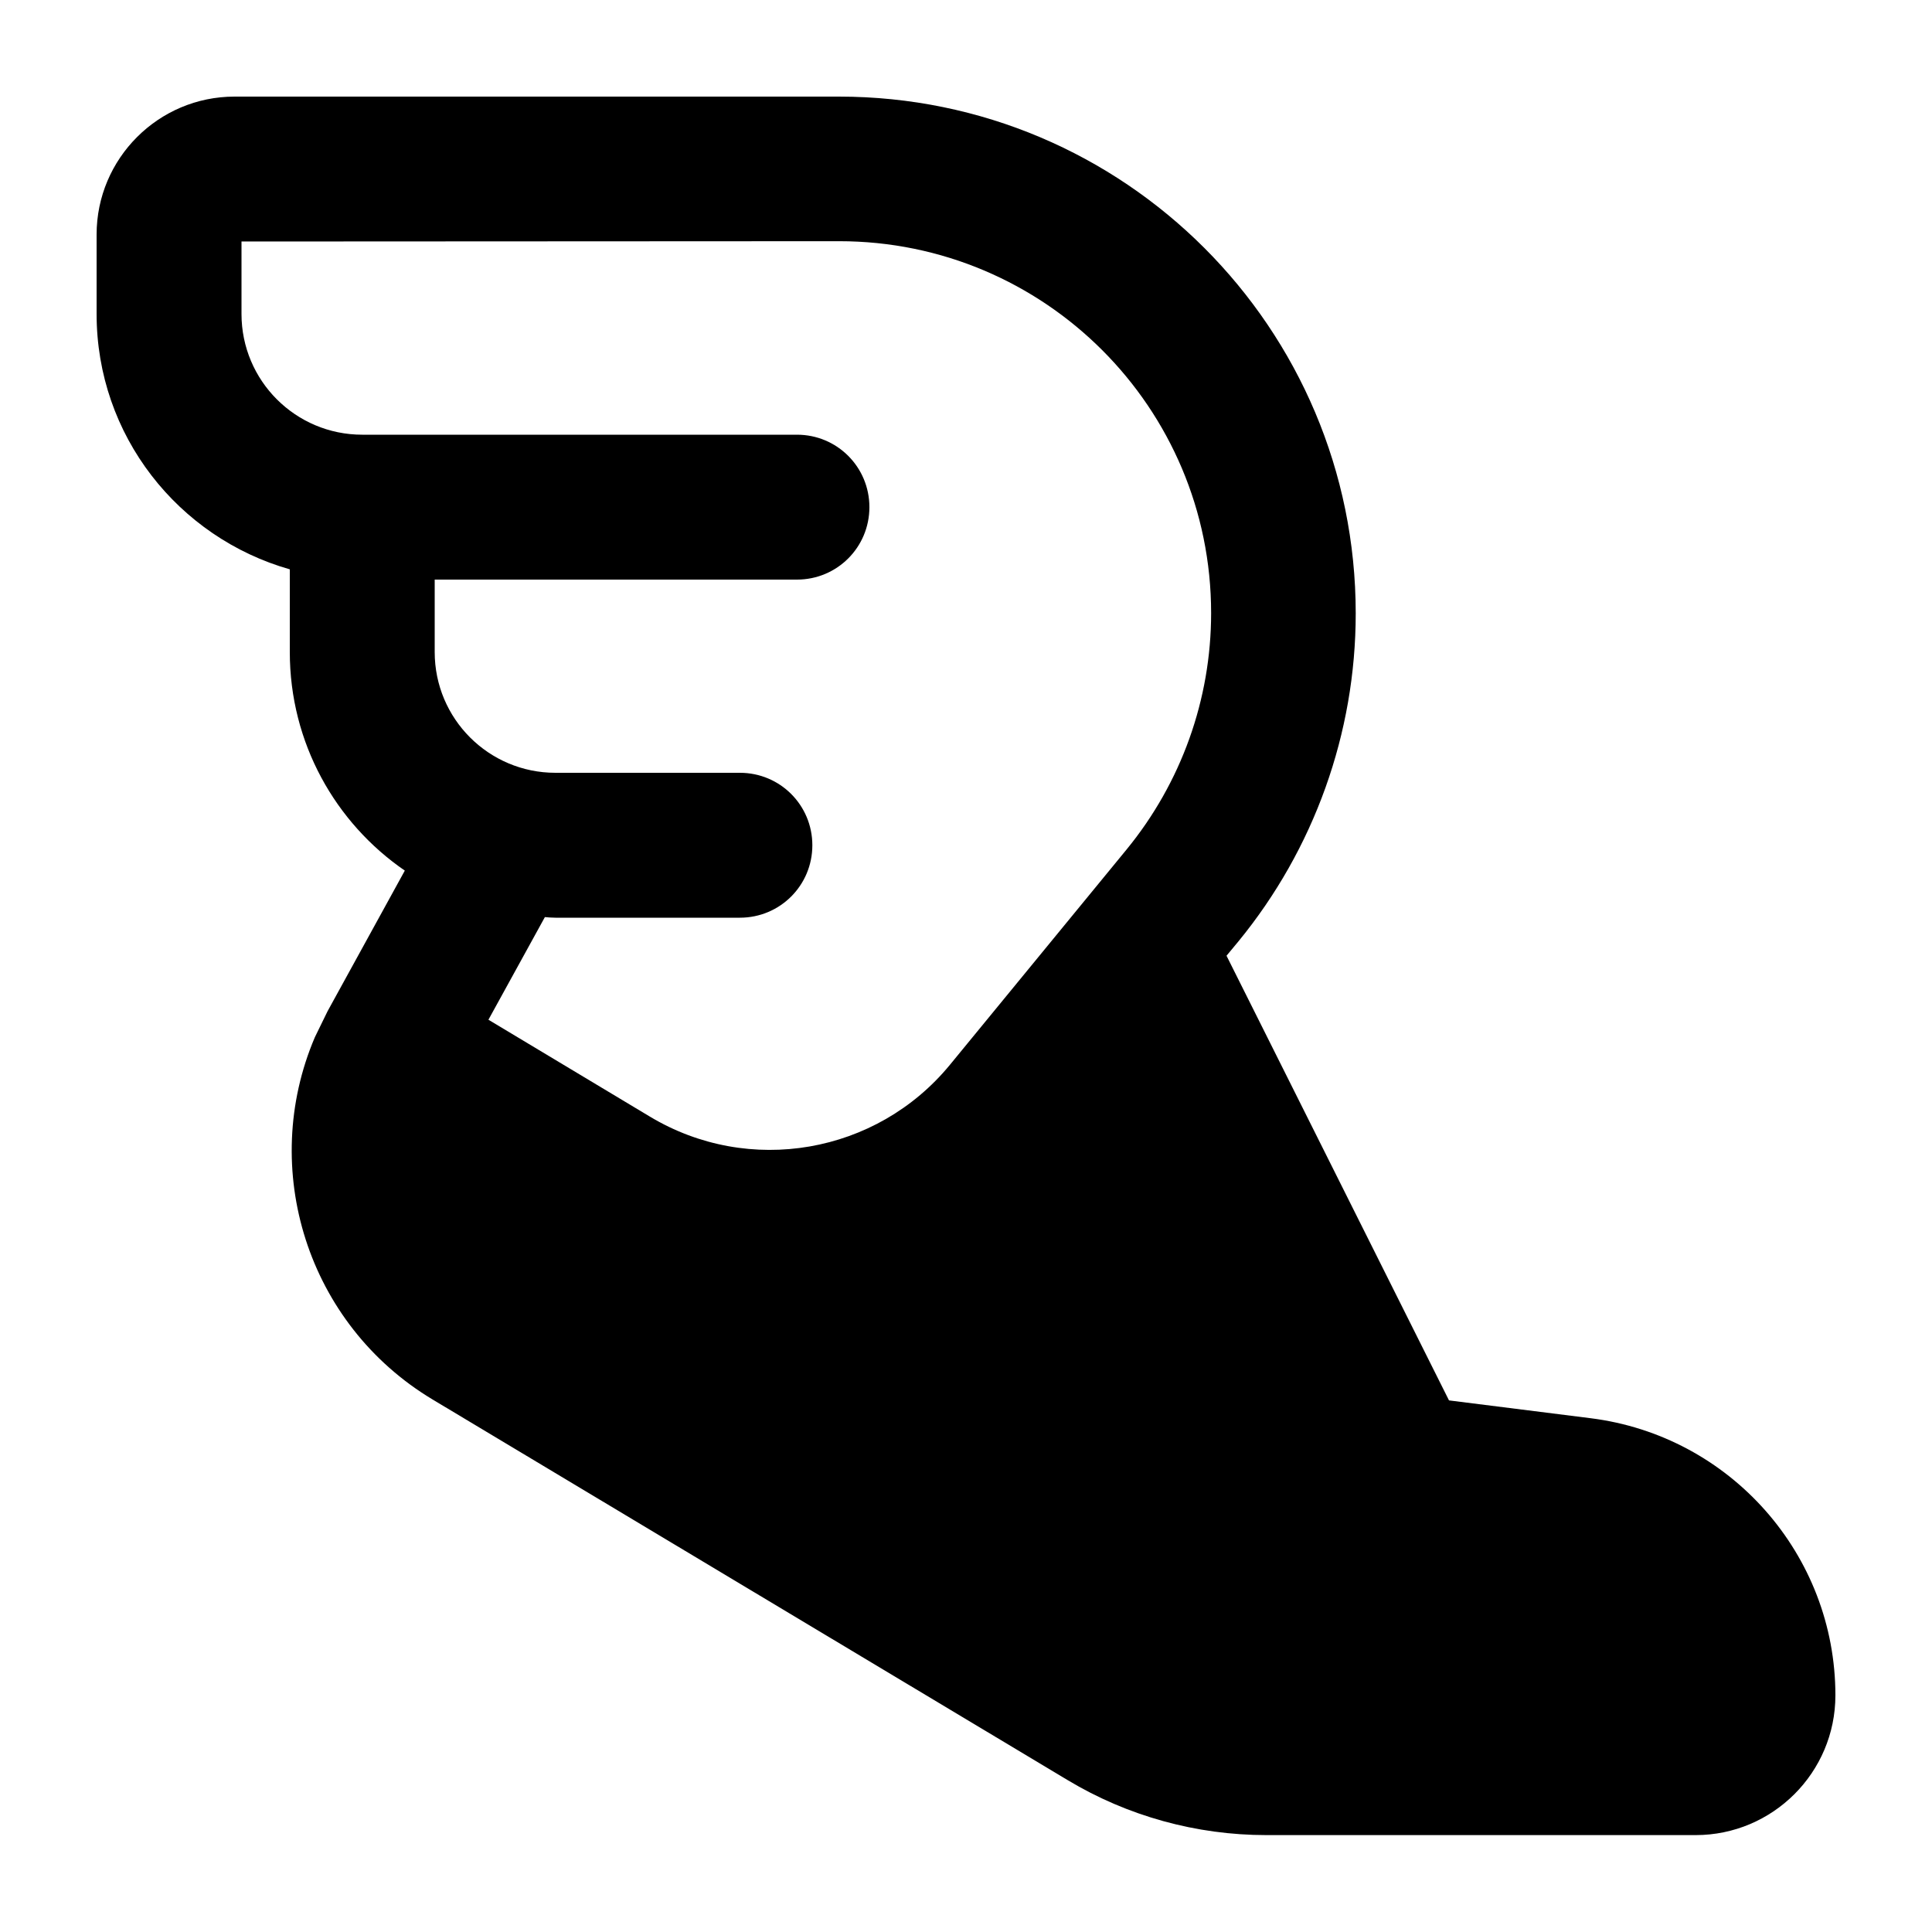 <svg xmlns="http://www.w3.org/2000/svg" viewBox="0 0 640 640"><!--! Font Awesome Pro 7.1.0 by @fontawesome - https://fontawesome.com License - https://fontawesome.com/license (Commercial License) Copyright 2025 Fonticons, Inc. --><path fill="currentColor" d="M277.9 32C372.5 32 449.1 108.7 449.1 203.2C449.1 242.9 435.3 281.3 410.2 311.9L406.3 316.6L480 463.9L526.9 469.8C573.2 475.6 608 515 608 561.6C608 587.2 587.2 607.9 561.7 607.9L419.5 607.9C396.3 607.9 373.5 601.6 353.7 589.7L143.3 463.6C101.8 438.7 85.7 387.2 104.3 343.6L108.5 335L134.1 288.4C111.1 272.6 96 246.1 96 216L96 188.6C59.1 178.1 32 144.3 32 104L32 77.7C32 52.5 52.5 32 77.7 32L277.9 32zM80 104C80 126.1 97.9 144 120 144L264 144C277.3 144 288 154.7 288 168C288 181.3 277.3 192 264 192L144 192L144 216C144 238.1 161.9 256 184 256L245.1 256C258.4 256 269.1 266.7 269.1 280C269.1 293.3 258.4 304 245.1 304L184 304C182.8 304 181.6 303.9 180.5 303.8L161.8 337.8L215.3 369.9C248.1 389.6 290.4 382.3 314.7 352.7L373.2 281.4C391.3 259.3 401.2 231.7 401.2 203.1C401.2 135 346 79.9 278 79.9L80 80L80 104z"/></svg>